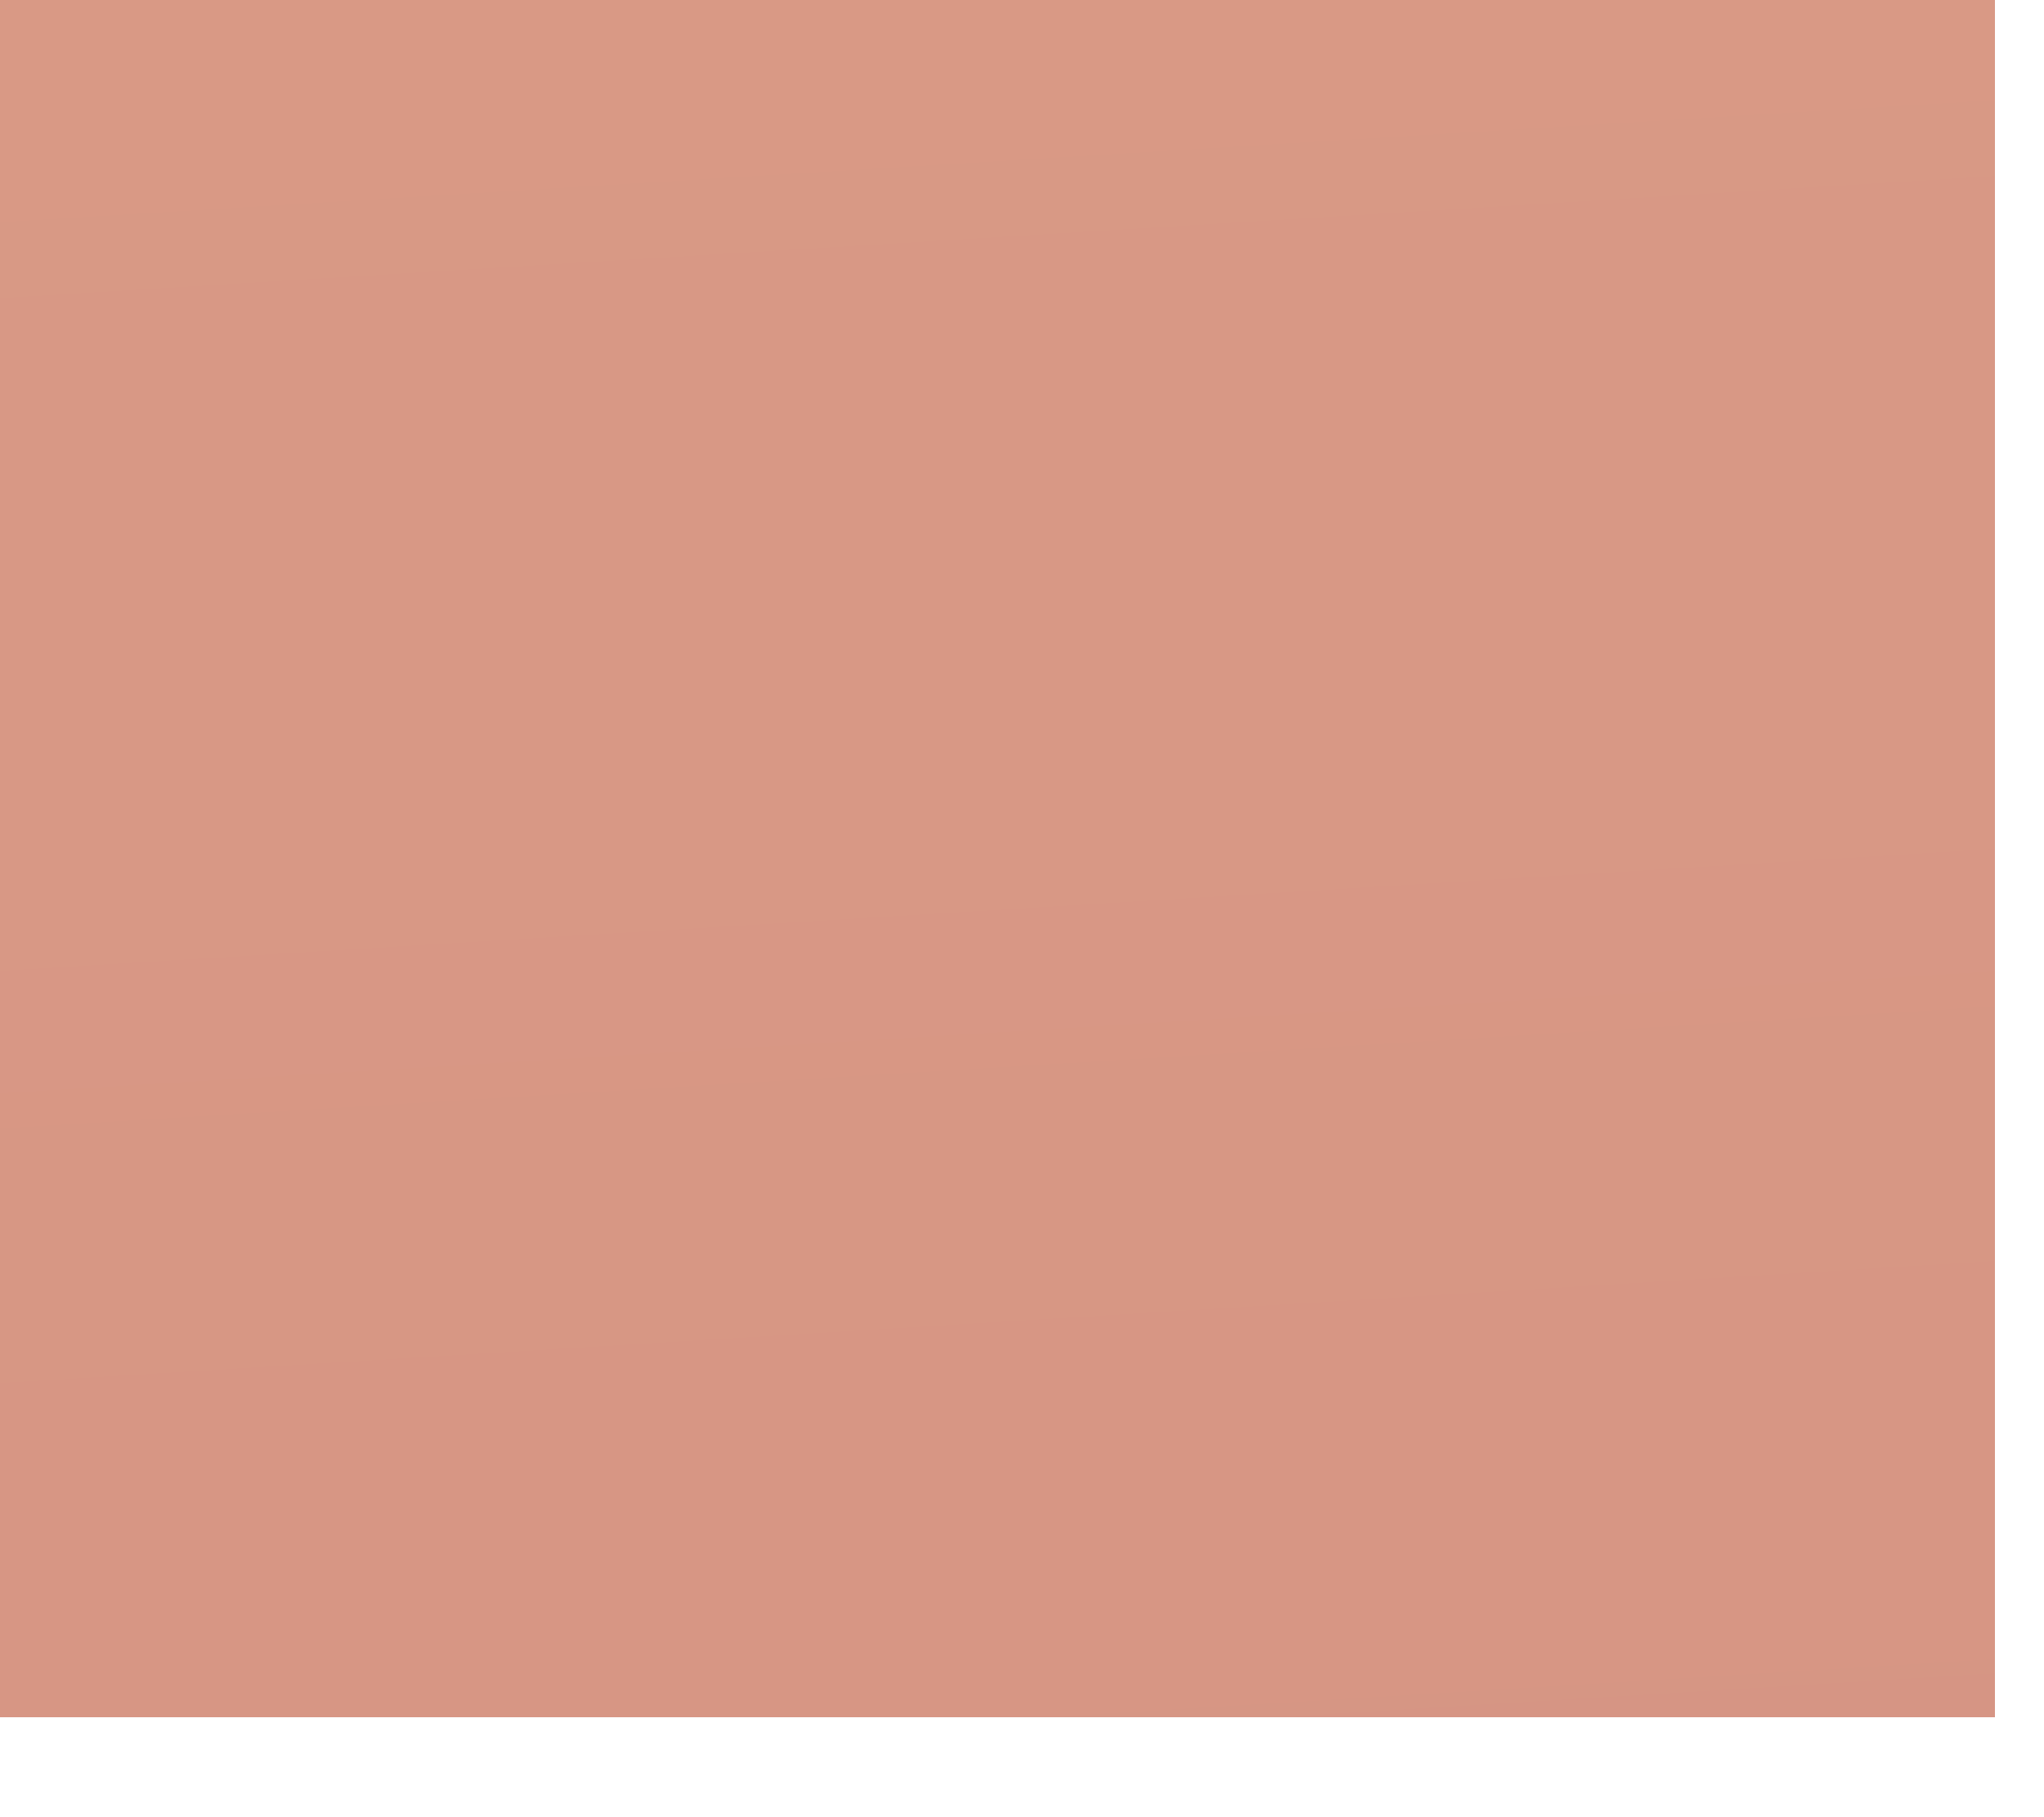 <?xml version="1.0" encoding="utf-8"?>
<svg xmlns="http://www.w3.org/2000/svg" fill="none" height="100%" overflow="visible" preserveAspectRatio="none" style="display: block;" viewBox="0 0 9 8" width="100%">
<path d="M8.784 0H0V7.56H8.784V0Z" fill="url(#paint0_linear_0_16509)" id="Vector" opacity="0.53"/>
<defs>
<linearGradient gradientUnits="userSpaceOnUse" id="paint0_linear_0_16509" x1="5.697" x2="3.591" y1="25.116" y2="-9.311">
<stop stop-color="#A6250F"/>
<stop offset="0.1" stop-color="#A92911"/>
<stop offset="0.629" stop-color="#B53C18"/>
<stop offset="1" stop-color="#BA431B"/>
</linearGradient>
</defs>
</svg>